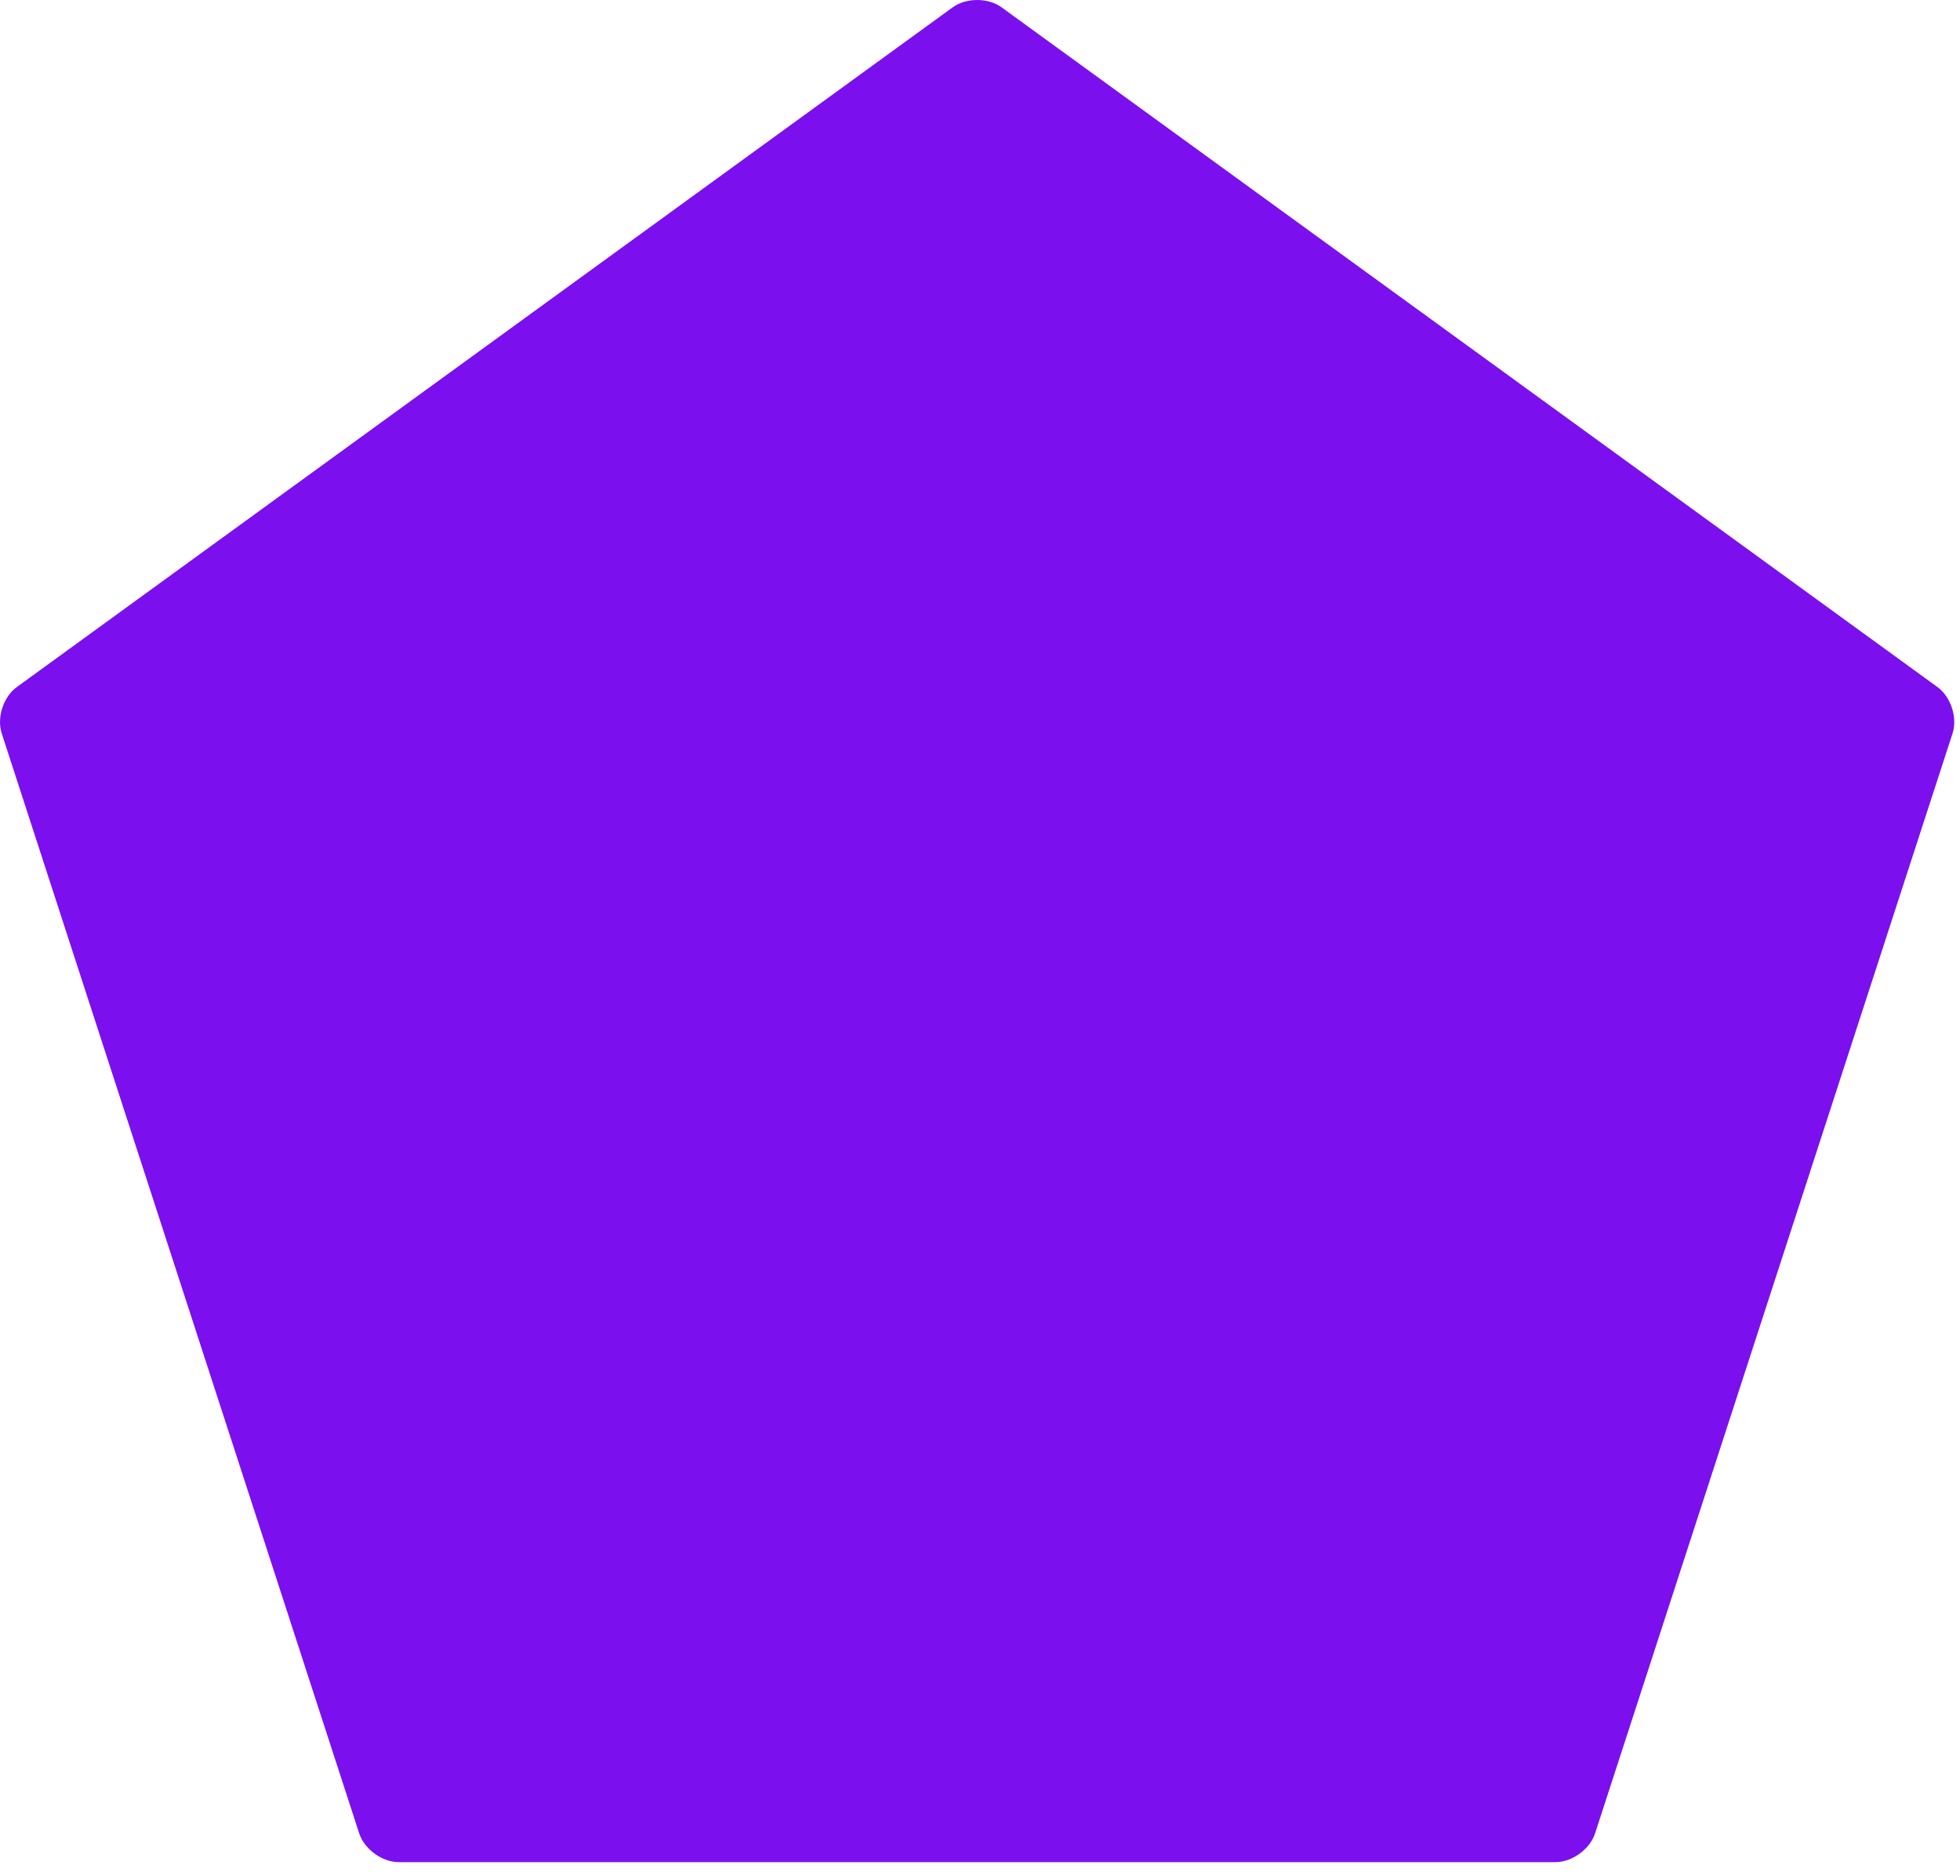 <svg width="117" height="112" viewBox="0 0 117 112" fill="none" xmlns="http://www.w3.org/2000/svg">
<path d="M59.784 0.435C58.984 -0.145 57.674 -0.145 56.874 0.435L1.004 41.015C0.204 41.595 -0.206 42.845 0.104 43.785L21.444 109.455C21.754 110.395 22.814 111.165 23.804 111.165H92.854C93.844 111.165 94.904 110.395 95.214 109.455L116.554 43.785C116.864 42.845 116.454 41.595 115.654 41.015L59.784 0.435Z" fill="#7B0FEE"/>
</svg>
